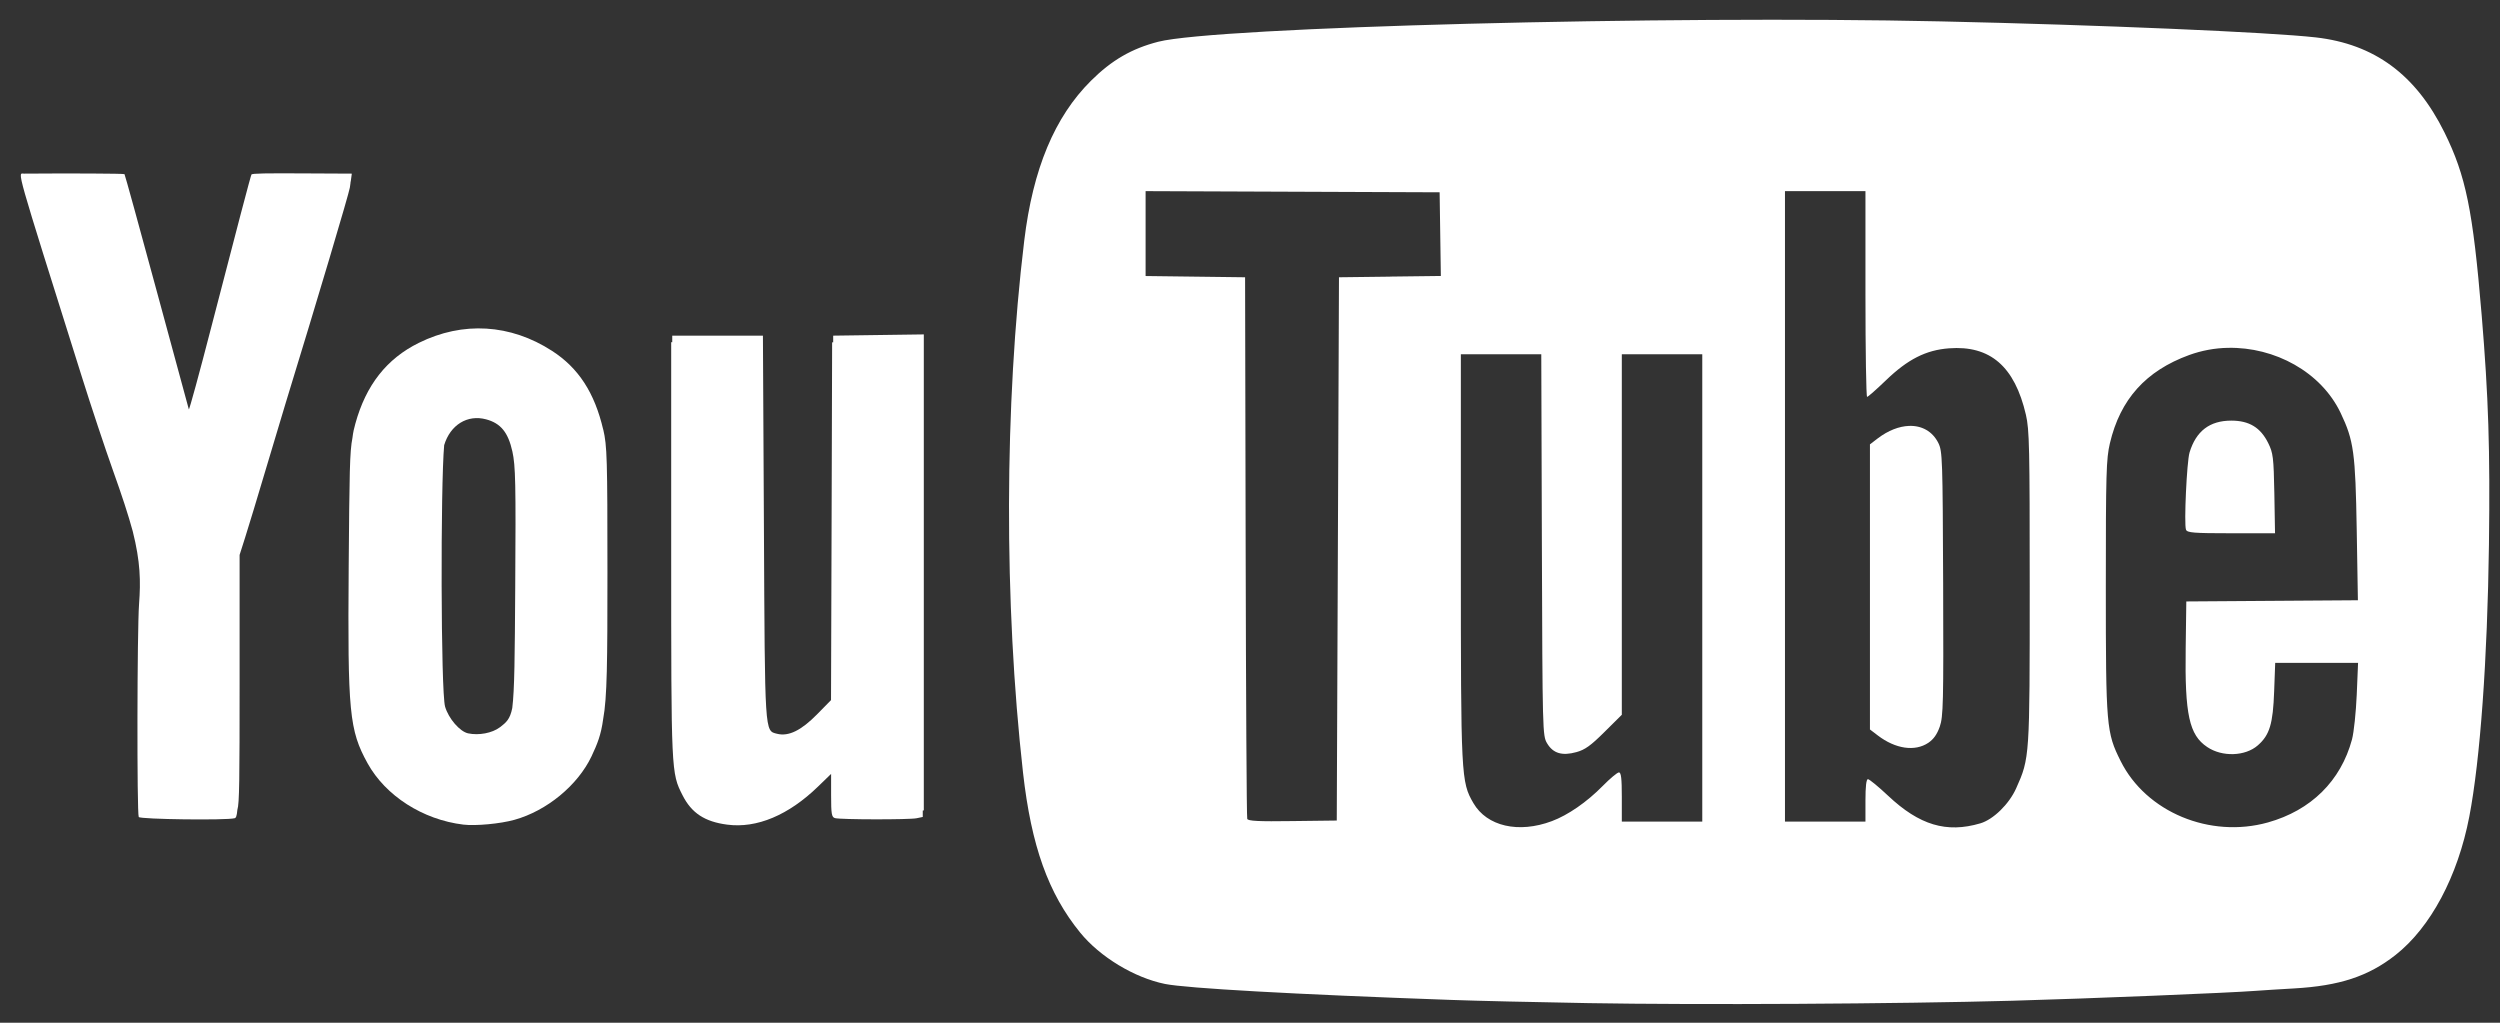 <svg width="88" height="36" viewBox="0 0 88 36" fill="none" xmlns="http://www.w3.org/2000/svg">
<rect x="0" y="0" width="88" height="36" fill="#333333" stroke="none"/>
<path d="M12.336 6.429C12.343 6.398 12.347 6.379 12.349 6.368L12.384 6.112L10.781 6.104C9.335 6.095 8.891 6.104 8.852 6.141C8.832 6.158 8.332 8.057 7.442 11.496C7.018 13.138 6.66 14.448 6.647 14.409C6.634 14.37 6.127 12.497 5.517 10.247C4.908 7.996 4.397 6.145 4.382 6.13C4.36 6.108 2.42 6.099 0.848 6.112C0.62 6.115 0.492 5.668 2.879 13.257C3.208 14.307 3.704 15.795 3.977 16.562C4.293 17.445 4.518 18.13 4.672 18.699C4.945 19.784 4.954 20.464 4.895 21.259C4.826 22.175 4.817 28.65 4.884 28.759C4.936 28.841 7.97 28.88 8.258 28.802C8.304 28.789 8.334 28.746 8.356 28.501C8.427 28.291 8.434 27.453 8.434 23.975V19.533L8.629 18.92C8.757 18.519 9.075 17.465 9.339 16.577C9.603 15.689 9.922 14.628 10.047 14.216C11.193 10.483 12.284 6.812 12.315 6.602L12.339 6.431L12.336 6.429Z" fill="white"/>
<path d="M29.328 11.817V12.049H29.291L29.272 18.444L29.252 24.644L28.756 25.149C28.2 25.714 27.756 25.931 27.353 25.829C26.913 25.718 26.926 25.889 26.89 18.561L26.855 11.815H23.663V12.046H23.626V19.366C23.626 27.208 23.626 27.204 24.024 27.99C24.341 28.618 24.804 28.924 25.595 29.027C26.636 29.166 27.76 28.694 28.802 27.68L29.255 27.241V28.001C29.255 28.657 29.274 28.765 29.393 28.798C29.588 28.852 32.005 28.856 32.265 28.802L32.481 28.757V28.532L32.518 28.525V11.771L29.33 11.815L29.328 11.817Z" fill="white"/>
<path d="M21.233 15.122C20.93 13.825 20.364 12.952 19.431 12.35C17.967 11.404 16.293 11.302 14.742 12.069C13.612 12.627 12.882 13.554 12.508 14.914C12.462 15.077 12.43 15.213 12.406 15.415C12.31 15.896 12.3 16.61 12.274 19.947C12.235 25.089 12.295 25.699 12.938 26.867C13.571 28.012 14.881 28.853 16.308 29.026C16.737 29.078 17.608 28.998 18.11 28.857C19.247 28.541 20.338 27.642 20.822 26.622C21.029 26.18 21.155 25.875 21.231 25.314C21.372 24.549 21.382 23.311 21.382 20.157C21.382 16.136 21.369 15.696 21.235 15.12L21.233 15.122ZM17.593 25.602C17.324 25.805 16.856 25.894 16.477 25.814C16.185 25.751 15.789 25.292 15.667 24.874C15.516 24.352 15.505 17.091 15.635 15.668C15.851 14.956 16.453 14.583 17.112 14.761C17.625 14.899 17.887 15.22 18.036 15.893C18.147 16.394 18.16 17.015 18.136 20.673C18.121 23.099 18.112 24.285 18.032 24.922C17.952 25.323 17.818 25.431 17.593 25.604V25.602Z" fill="white"/>
<path d="M78.539 18.771H80.081L80.057 17.374C80.033 16.092 80.013 15.947 79.842 15.598C79.572 15.05 79.173 14.806 78.541 14.806C77.781 14.806 77.3 15.174 77.072 15.928C76.975 16.248 76.873 18.455 76.947 18.645C76.988 18.752 77.209 18.771 78.539 18.771Z" fill="white"/>
<path d="M68.23 15.594C68.024 15.18 67.641 14.974 67.197 14.992C66.85 15.005 66.467 15.15 66.097 15.431L65.822 15.641V25.677L66.097 25.887C66.721 26.364 67.405 26.463 67.877 26.147C68.063 26.021 68.184 25.85 68.28 25.578C68.403 25.222 68.414 24.765 68.399 20.542C68.382 16.142 68.373 15.882 68.23 15.594Z" fill="white"/>
<path d="M87.353 11.072C87.045 7.388 86.8 6.193 86.043 4.657C85.035 2.624 83.582 1.552 81.512 1.316C79.912 1.134 73.887 0.876 68.314 0.753C58.664 0.538 42.799 0.952 40.772 1.469C39.836 1.71 39.132 2.117 38.402 2.843C37.122 4.116 36.358 5.944 36.053 8.473C35.353 14.247 35.338 21.22 36.011 27.204C36.302 29.777 36.899 31.449 38.021 32.826C38.721 33.686 39.929 34.416 41.008 34.635C41.766 34.788 45.556 35.001 51.078 35.197C51.901 35.228 54.077 35.278 55.918 35.31C59.751 35.377 66.801 35.338 70.831 35.226C73.542 35.15 78.484 34.949 79.409 34.877C79.669 34.858 80.271 34.819 80.748 34.793C82.348 34.702 83.366 34.368 84.321 33.617C85.557 32.644 86.515 30.849 86.92 28.742C87.303 26.749 87.558 23.2 87.611 19.169C87.654 15.802 87.595 13.987 87.353 11.068V11.072ZM48.925 9.738L47.132 9.76L47.054 28.883L45.499 28.902C44.297 28.919 43.931 28.9 43.903 28.824C43.881 28.77 43.858 24.458 43.847 19.243L43.827 9.76L40.325 9.716V6.728L50.675 6.769L50.718 9.714L48.925 9.736V9.738ZM59.92 20.698V28.921H57.088V28.055C57.088 27.403 57.064 27.189 56.986 27.189C56.929 27.189 56.674 27.403 56.416 27.665C55.855 28.235 55.193 28.692 54.625 28.904C53.452 29.344 52.338 29.086 51.864 28.27C51.429 27.522 51.422 27.354 51.422 19.596V12.471H54.253L54.274 19.18C54.296 25.773 54.298 25.894 54.456 26.162C54.666 26.518 54.985 26.615 55.492 26.474C55.79 26.392 55.994 26.247 56.477 25.766L57.088 25.16V12.471H59.92V20.694V20.698ZM70.969 27.748C70.721 28.304 70.164 28.848 69.707 28.982C68.518 29.333 67.563 29.047 66.461 28.01C66.118 27.687 65.8 27.427 65.752 27.427C65.694 27.427 65.664 27.678 65.664 28.174V28.921H62.831V6.728H65.664V10.349C65.664 12.339 65.69 13.97 65.722 13.97C65.755 13.97 66.053 13.706 66.387 13.385C67.154 12.646 67.793 12.322 68.605 12.261C70.053 12.15 70.918 12.898 71.312 14.6C71.435 15.13 71.446 15.737 71.446 20.659C71.446 26.654 71.448 26.68 70.969 27.748ZM82.957 24.456C82.93 25.073 82.857 25.781 82.79 26.03C82.396 27.49 81.347 28.525 79.831 28.95C77.791 29.521 75.543 28.586 74.647 26.79C74.144 25.783 74.125 25.582 74.125 20.659C74.125 16.646 74.14 16.153 74.268 15.605C74.632 14.056 75.533 13.054 77.059 12.497C77.501 12.337 77.963 12.252 78.424 12.244C80.072 12.209 81.705 13.095 82.391 14.537C82.853 15.509 82.911 15.928 82.957 18.669L82.998 21.129L76.958 21.171L76.936 22.823C76.903 25.155 77.061 25.872 77.692 26.294C78.22 26.652 79.034 26.624 79.476 26.236C79.892 25.872 80.009 25.48 80.05 24.337L80.087 23.334H83.004L82.957 24.456Z" fill="white"/>
</svg>
